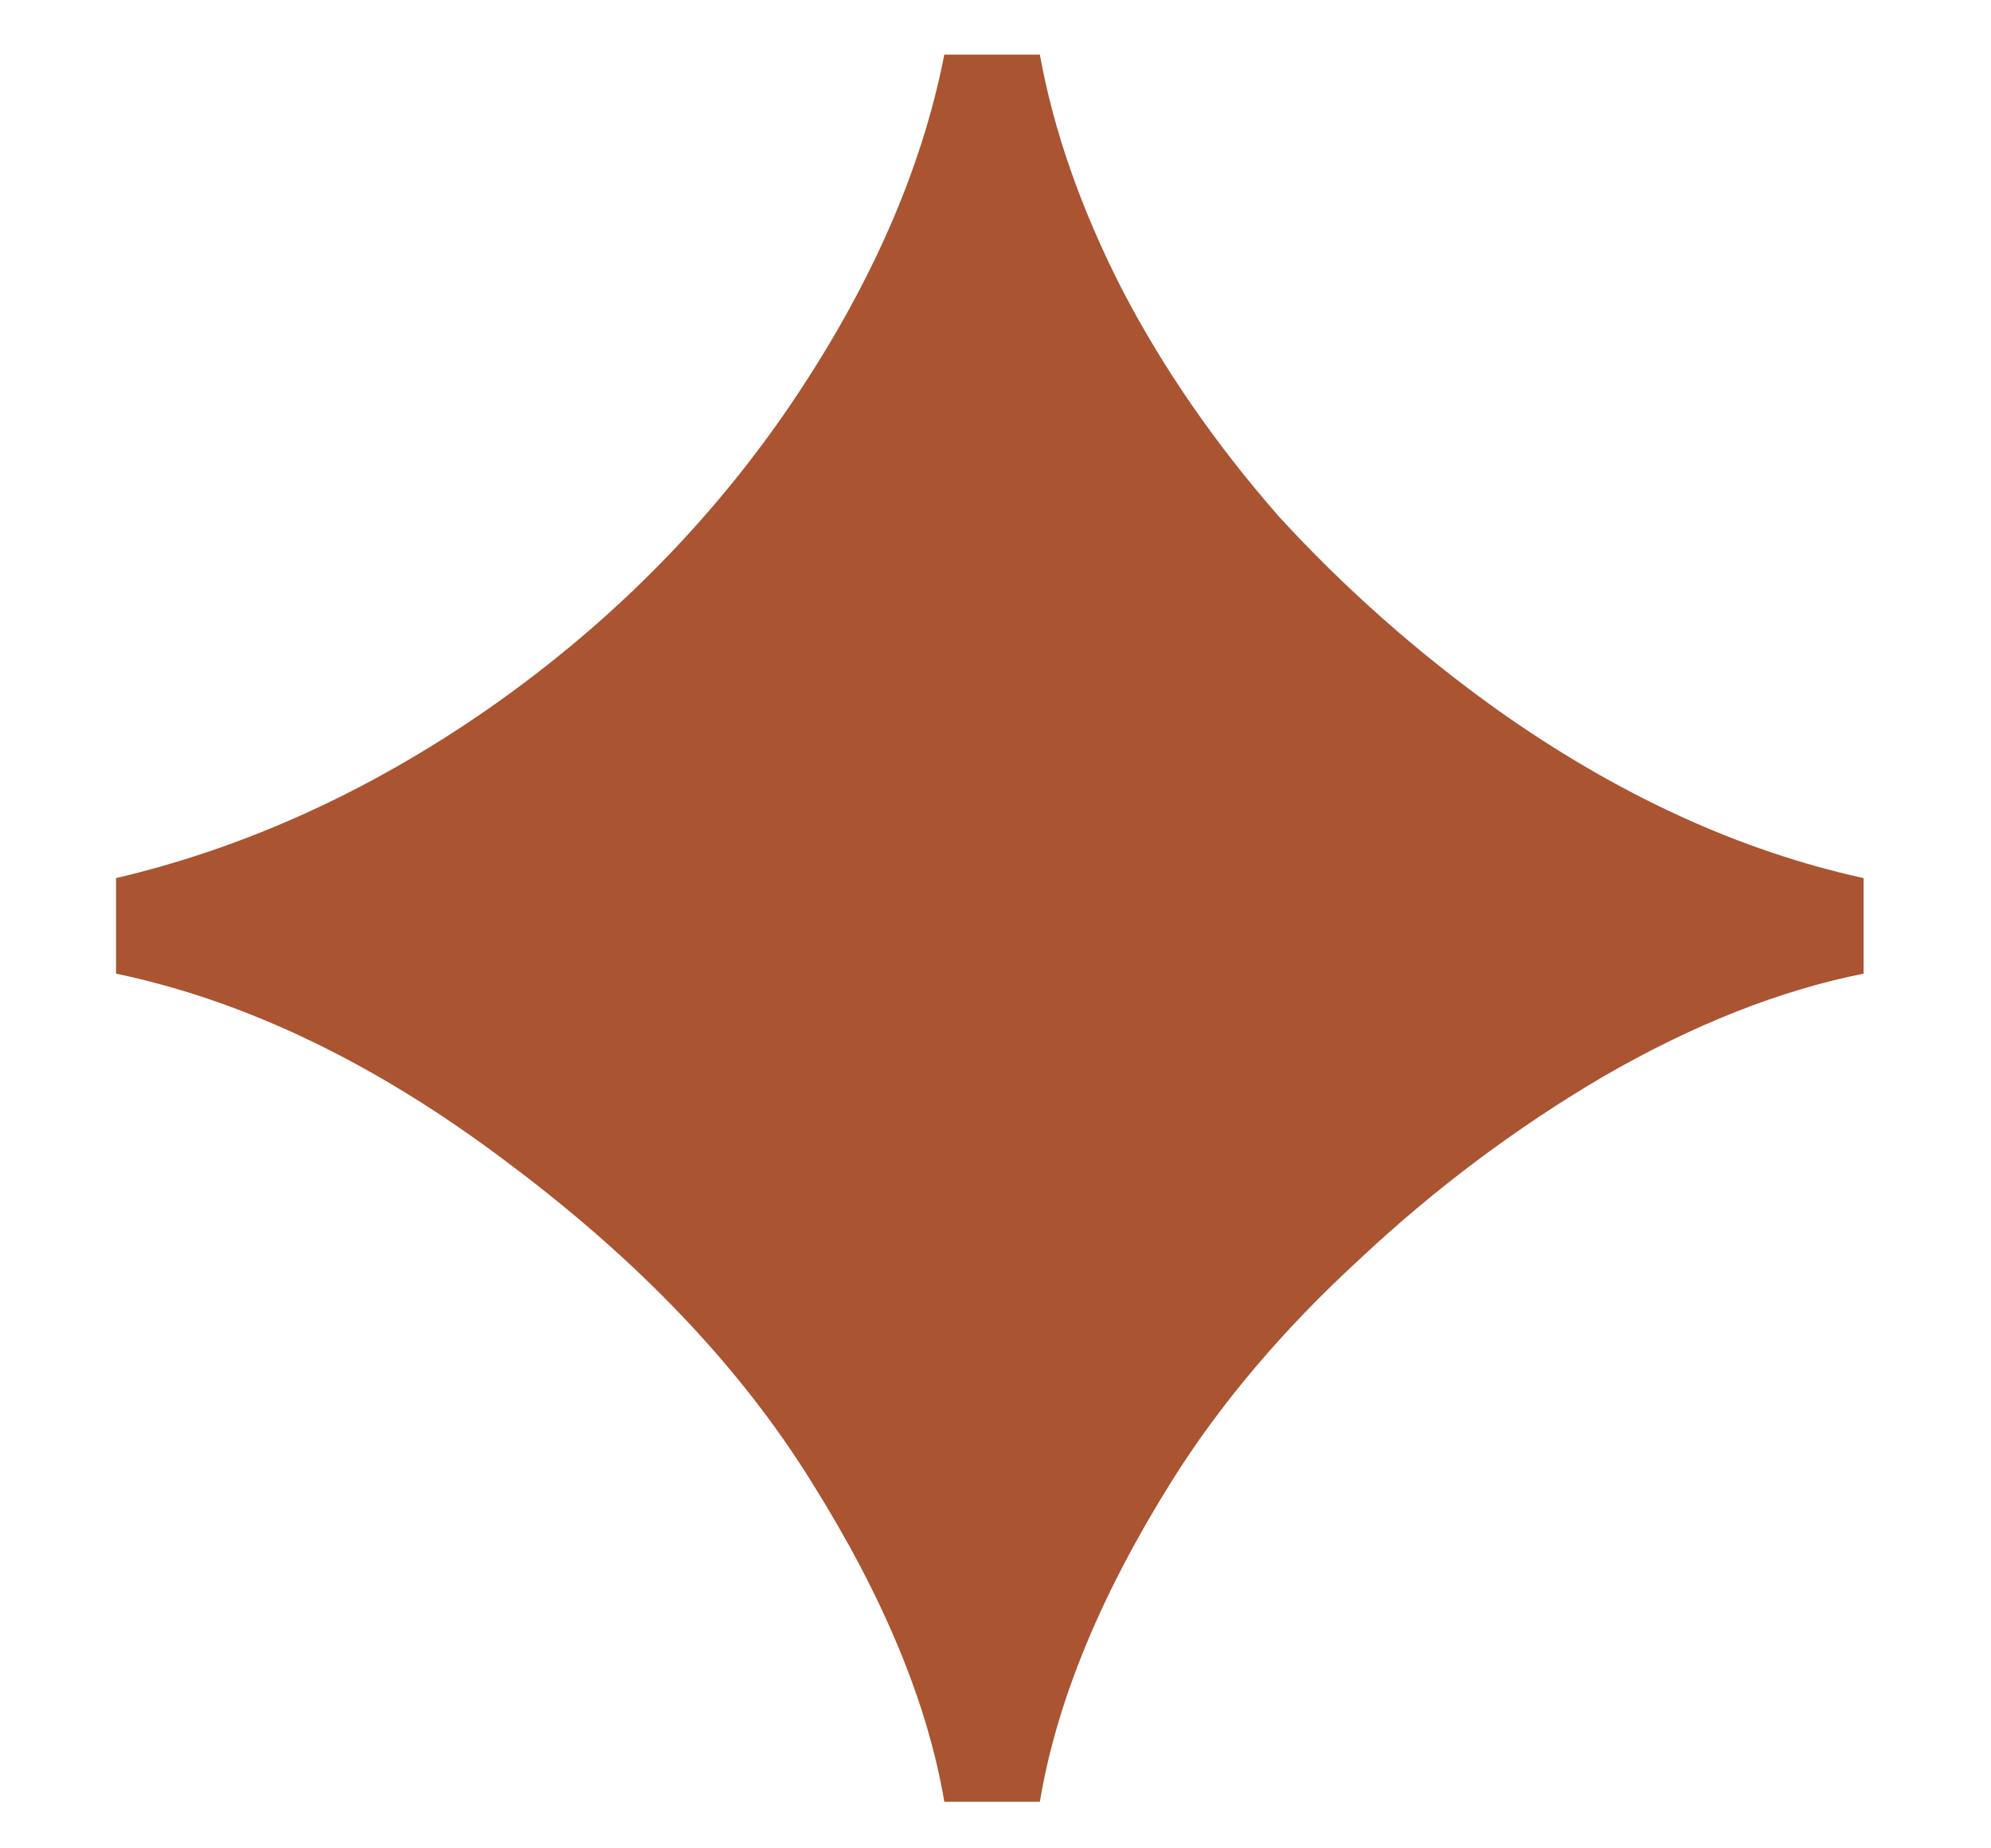 <svg width="14" height="13" viewBox="0 0 14 13" fill="none" xmlns="http://www.w3.org/2000/svg">
<path d="M6.64 12.672C6.523 11.979 6.213 11.232 5.712 10.432C5.211 9.621 4.496 8.869 3.568 8.176C2.651 7.483 1.733 7.04 0.816 6.848V6.176C1.723 5.963 2.592 5.568 3.424 4.992C4.267 4.405 4.971 3.701 5.536 2.88C6.112 2.037 6.48 1.205 6.64 0.384H7.312C7.408 0.917 7.6 1.467 7.888 2.032C8.176 2.587 8.544 3.12 8.992 3.632C9.451 4.133 9.963 4.587 10.528 4.992C11.371 5.589 12.229 5.984 13.104 6.176V6.848C12.517 6.965 11.909 7.205 11.28 7.568C10.661 7.931 10.085 8.363 9.552 8.864C9.019 9.355 8.581 9.872 8.24 10.416C7.739 11.216 7.429 11.968 7.312 12.672H6.64Z" fill="#AA5432"/>
</svg>
